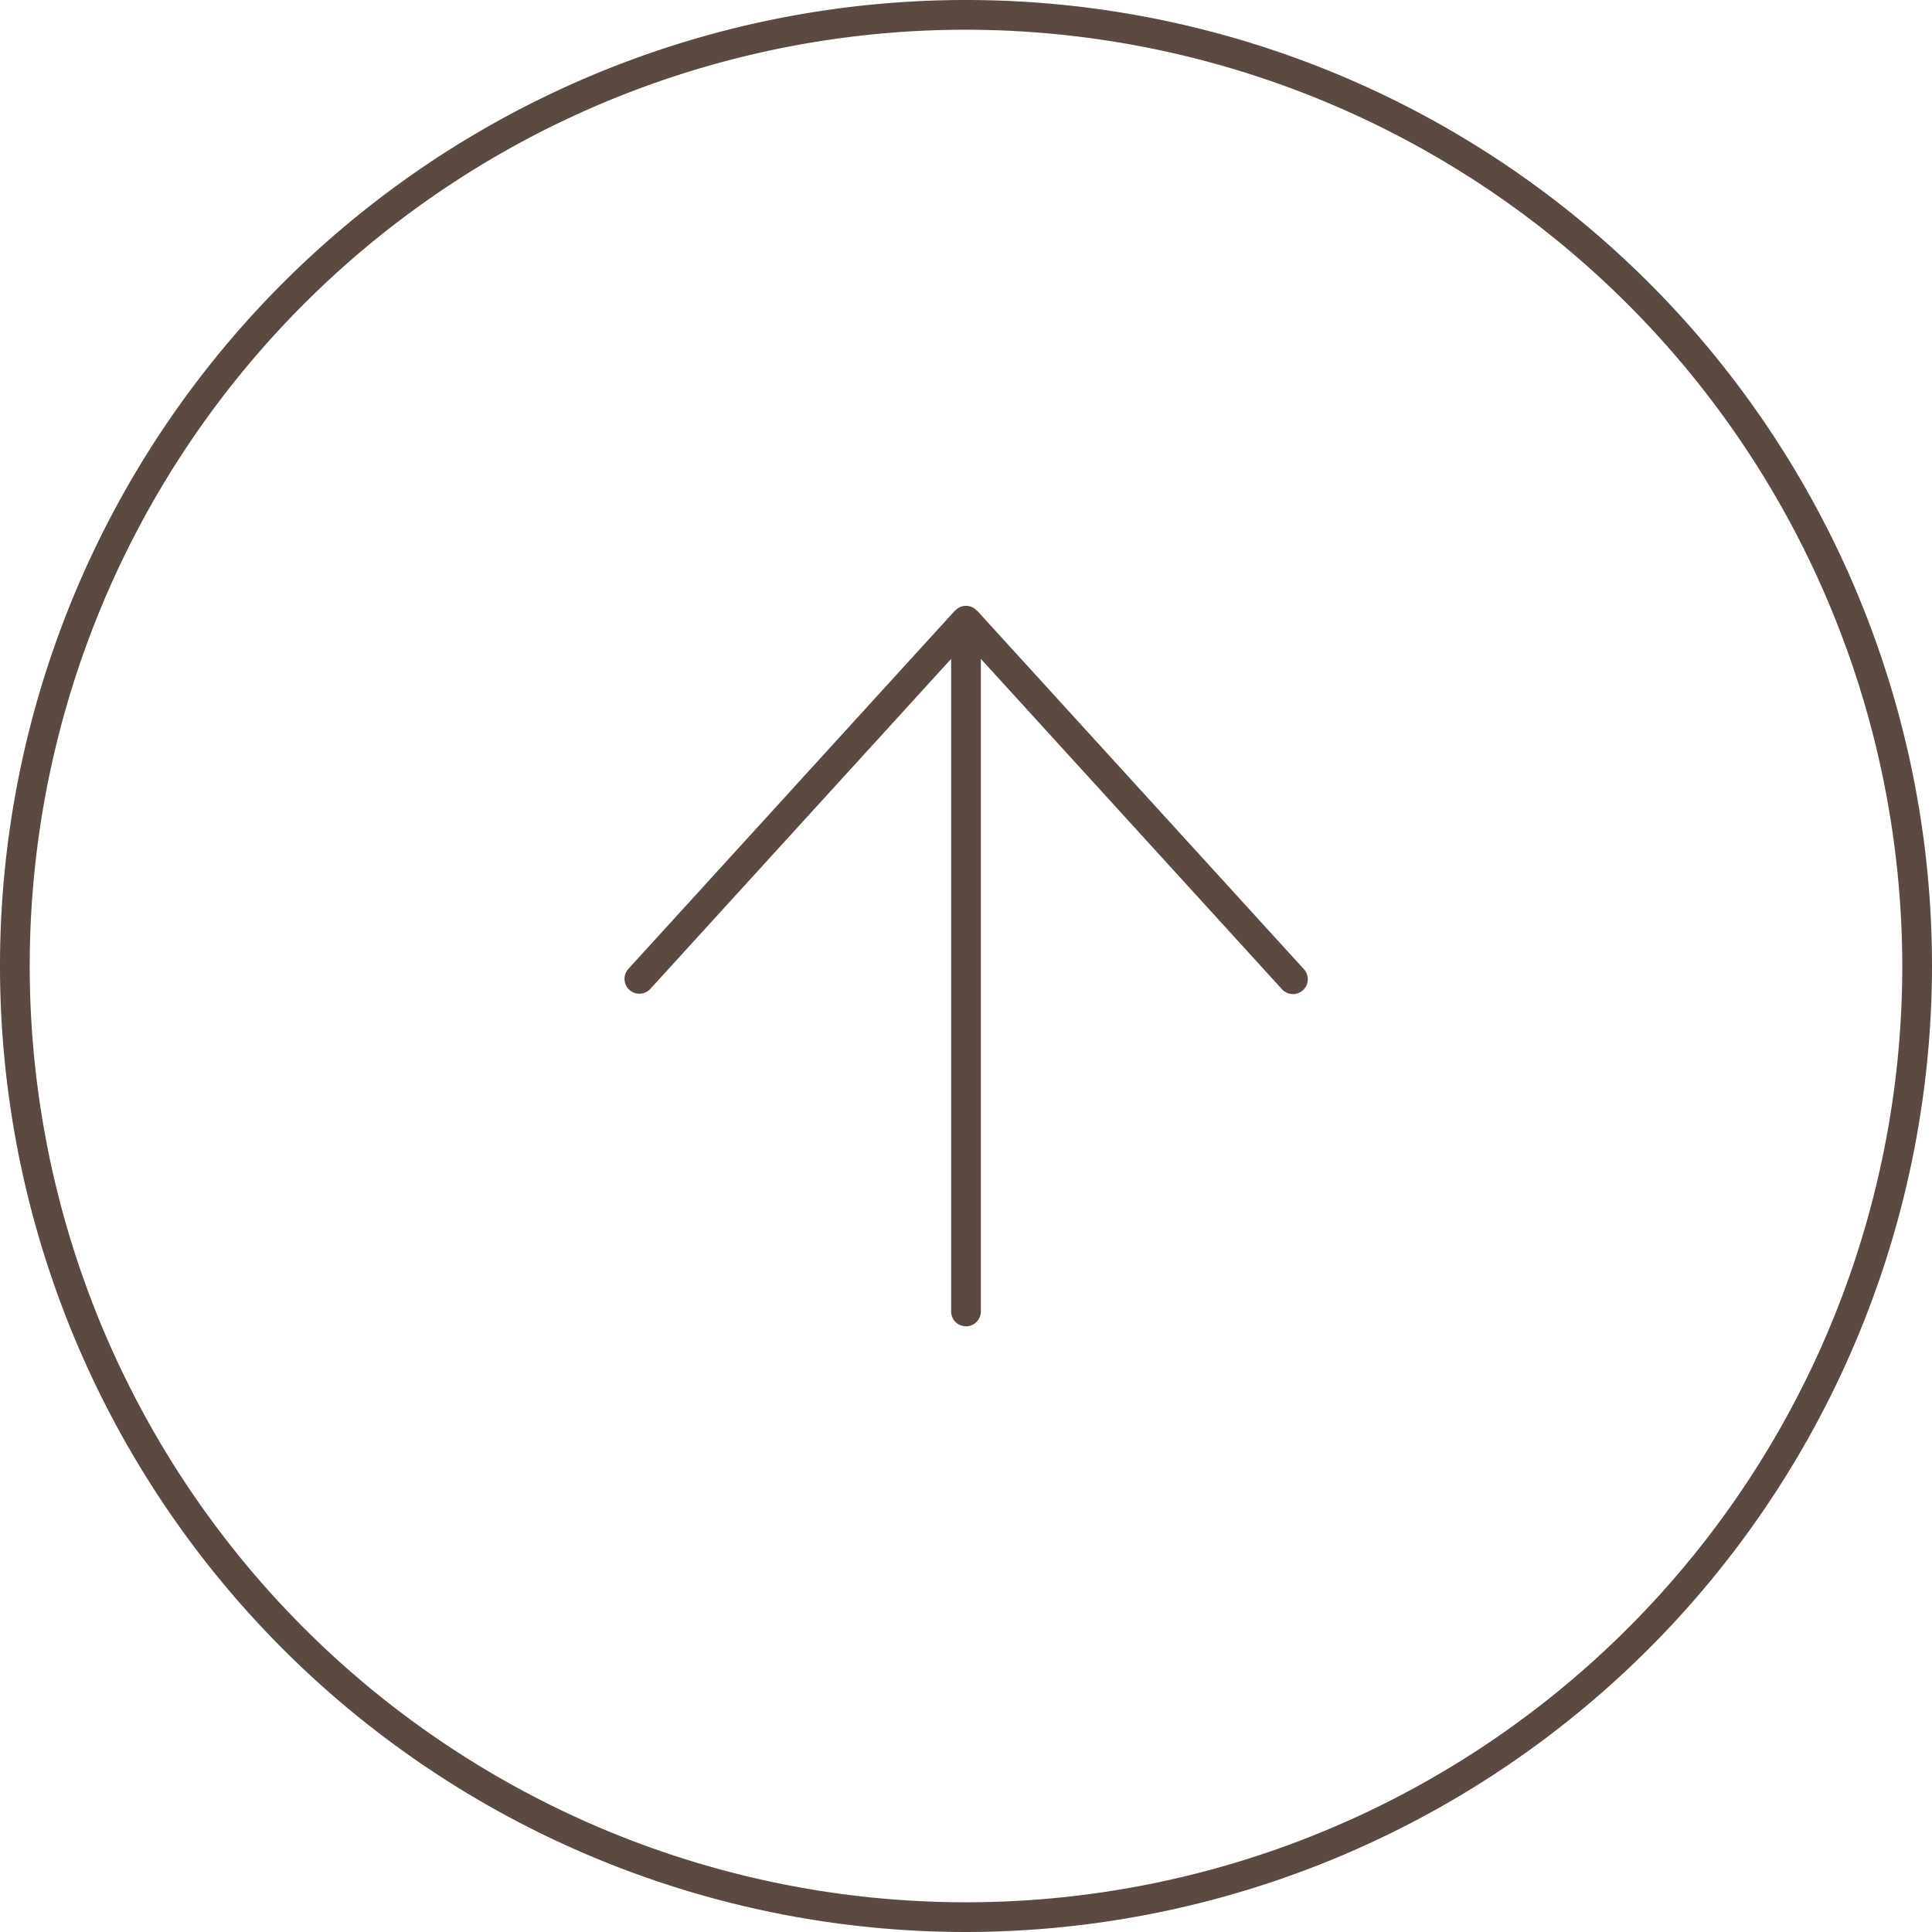 <svg xmlns="http://www.w3.org/2000/svg" viewBox="0 0 65 65"><defs><style>.cls-1{fill:#5a4a42;}</style></defs><g id="レイヤー_2" data-name="レイヤー 2"><g id="レイヤー_1-2" data-name="レイヤー 1"><path class="cls-1" d="M32.5,65A32.5,32.5,0,1,1,65,32.5,32.536,32.536,0,0,1,32.5,65Zm0-64A31.5,31.5,0,1,0,64,32.5,31.536,31.536,0,0,0,32.5,1Z"/><path class="cls-1" d="M43.869,32.608l-11-12.068-.008,0a.491.491,0,0,0-.722,0l-.008,0-11,12.068a.5.5,0,0,0,.738.674L32,22.167V44.122a.5.5,0,0,0,1,0V22.167L43.131,33.282a.5.5,0,0,0,.706.032A.5.5,0,0,0,43.869,32.608Z"/></g></g></svg>